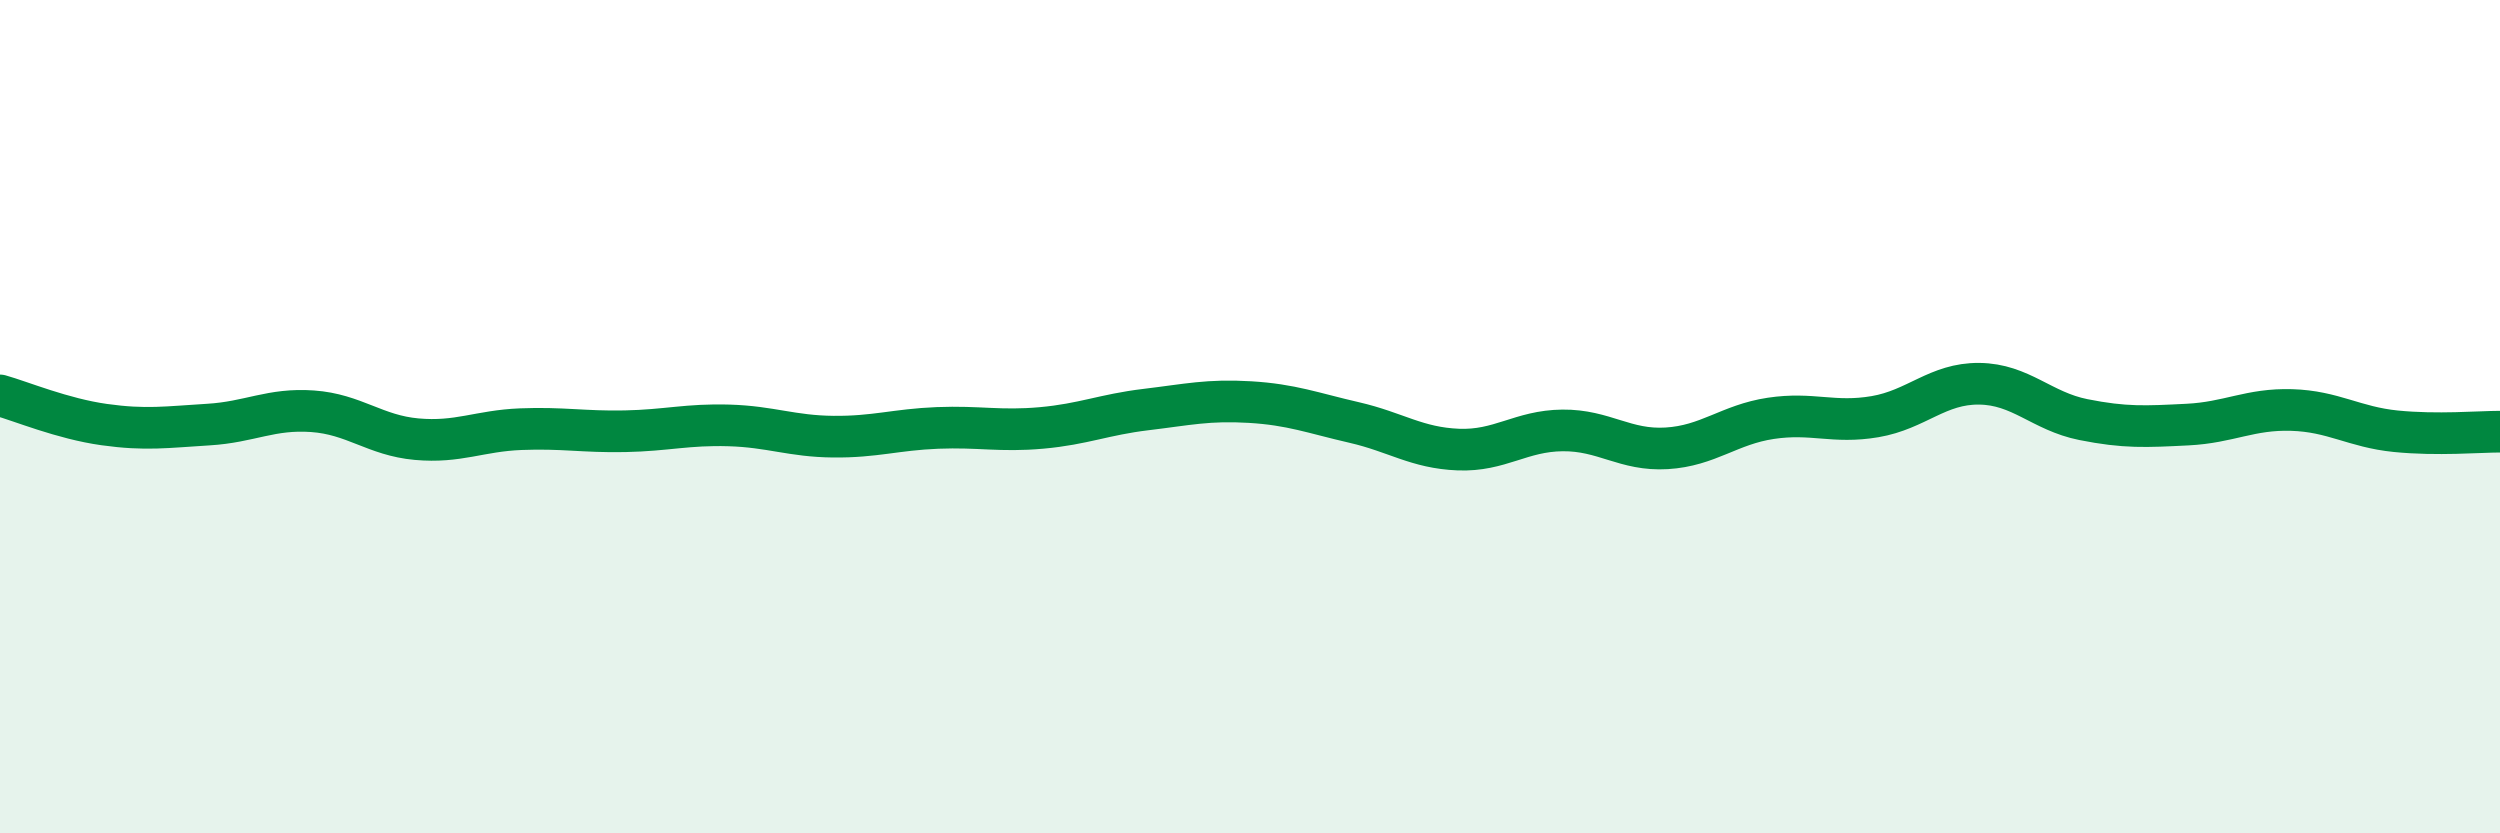 
    <svg width="60" height="20" viewBox="0 0 60 20" xmlns="http://www.w3.org/2000/svg">
      <path
        d="M 0,9.49 C 0.5,9.63 1.5,10.05 2.5,10.19 C 3.5,10.33 4,10.25 5,10.19 C 6,10.13 6.5,9.8 7.5,9.87 C 8.5,9.94 9,10.45 10,10.54 C 11,10.63 11.5,10.34 12.5,10.3 C 13.5,10.26 14,10.37 15,10.35 C 16,10.33 16.5,10.18 17.5,10.21 C 18.5,10.24 19,10.47 20,10.48 C 21,10.49 21.5,10.31 22.5,10.27 C 23.5,10.23 24,10.36 25,10.27 C 26,10.18 26.5,9.95 27.5,9.83 C 28.5,9.71 29,9.59 30,9.65 C 31,9.71 31.5,9.91 32.5,10.14 C 33.5,10.37 34,10.75 35,10.79 C 36,10.83 36.5,10.34 37.5,10.33 C 38.5,10.32 39,10.82 40,10.76 C 41,10.7 41.5,10.19 42.5,10.04 C 43.5,9.89 44,10.17 45,10 C 46,9.83 46.5,9.2 47.5,9.21 C 48.5,9.22 49,9.87 50,10.07 C 51,10.27 51.5,10.24 52.5,10.19 C 53.5,10.14 54,9.81 55,9.84 C 56,9.87 56.5,10.25 57.5,10.35 C 58.5,10.45 59.5,10.36 60,10.36L60 20L0 20Z"
        fill="#008740"
        opacity="0.1"
        stroke-linecap="round"
        stroke-linejoin="round"
      />
      <path
        d="M 0,9.49 C 0.5,9.63 1.5,10.05 2.5,10.19 C 3.5,10.33 4,10.25 5,10.19 C 6,10.13 6.5,9.8 7.5,9.87 C 8.5,9.94 9,10.45 10,10.54 C 11,10.63 11.5,10.34 12.5,10.3 C 13.5,10.26 14,10.37 15,10.35 C 16,10.33 16.5,10.18 17.5,10.21 C 18.5,10.24 19,10.47 20,10.48 C 21,10.49 21.5,10.31 22.5,10.27 C 23.5,10.23 24,10.36 25,10.27 C 26,10.18 26.5,9.95 27.5,9.83 C 28.5,9.71 29,9.59 30,9.65 C 31,9.71 31.5,9.91 32.5,10.14 C 33.5,10.37 34,10.75 35,10.79 C 36,10.83 36.5,10.34 37.5,10.33 C 38.5,10.32 39,10.82 40,10.76 C 41,10.7 41.5,10.19 42.5,10.04 C 43.5,9.89 44,10.17 45,10 C 46,9.83 46.5,9.2 47.5,9.21 C 48.5,9.22 49,9.87 50,10.07 C 51,10.27 51.5,10.24 52.5,10.19 C 53.5,10.14 54,9.81 55,9.84 C 56,9.87 56.5,10.25 57.5,10.35 C 58.5,10.45 59.5,10.36 60,10.36"
        stroke="#008740"
        stroke-width="1"
        fill="none"
        stroke-linecap="round"
        stroke-linejoin="round"
      />
    </svg>
  